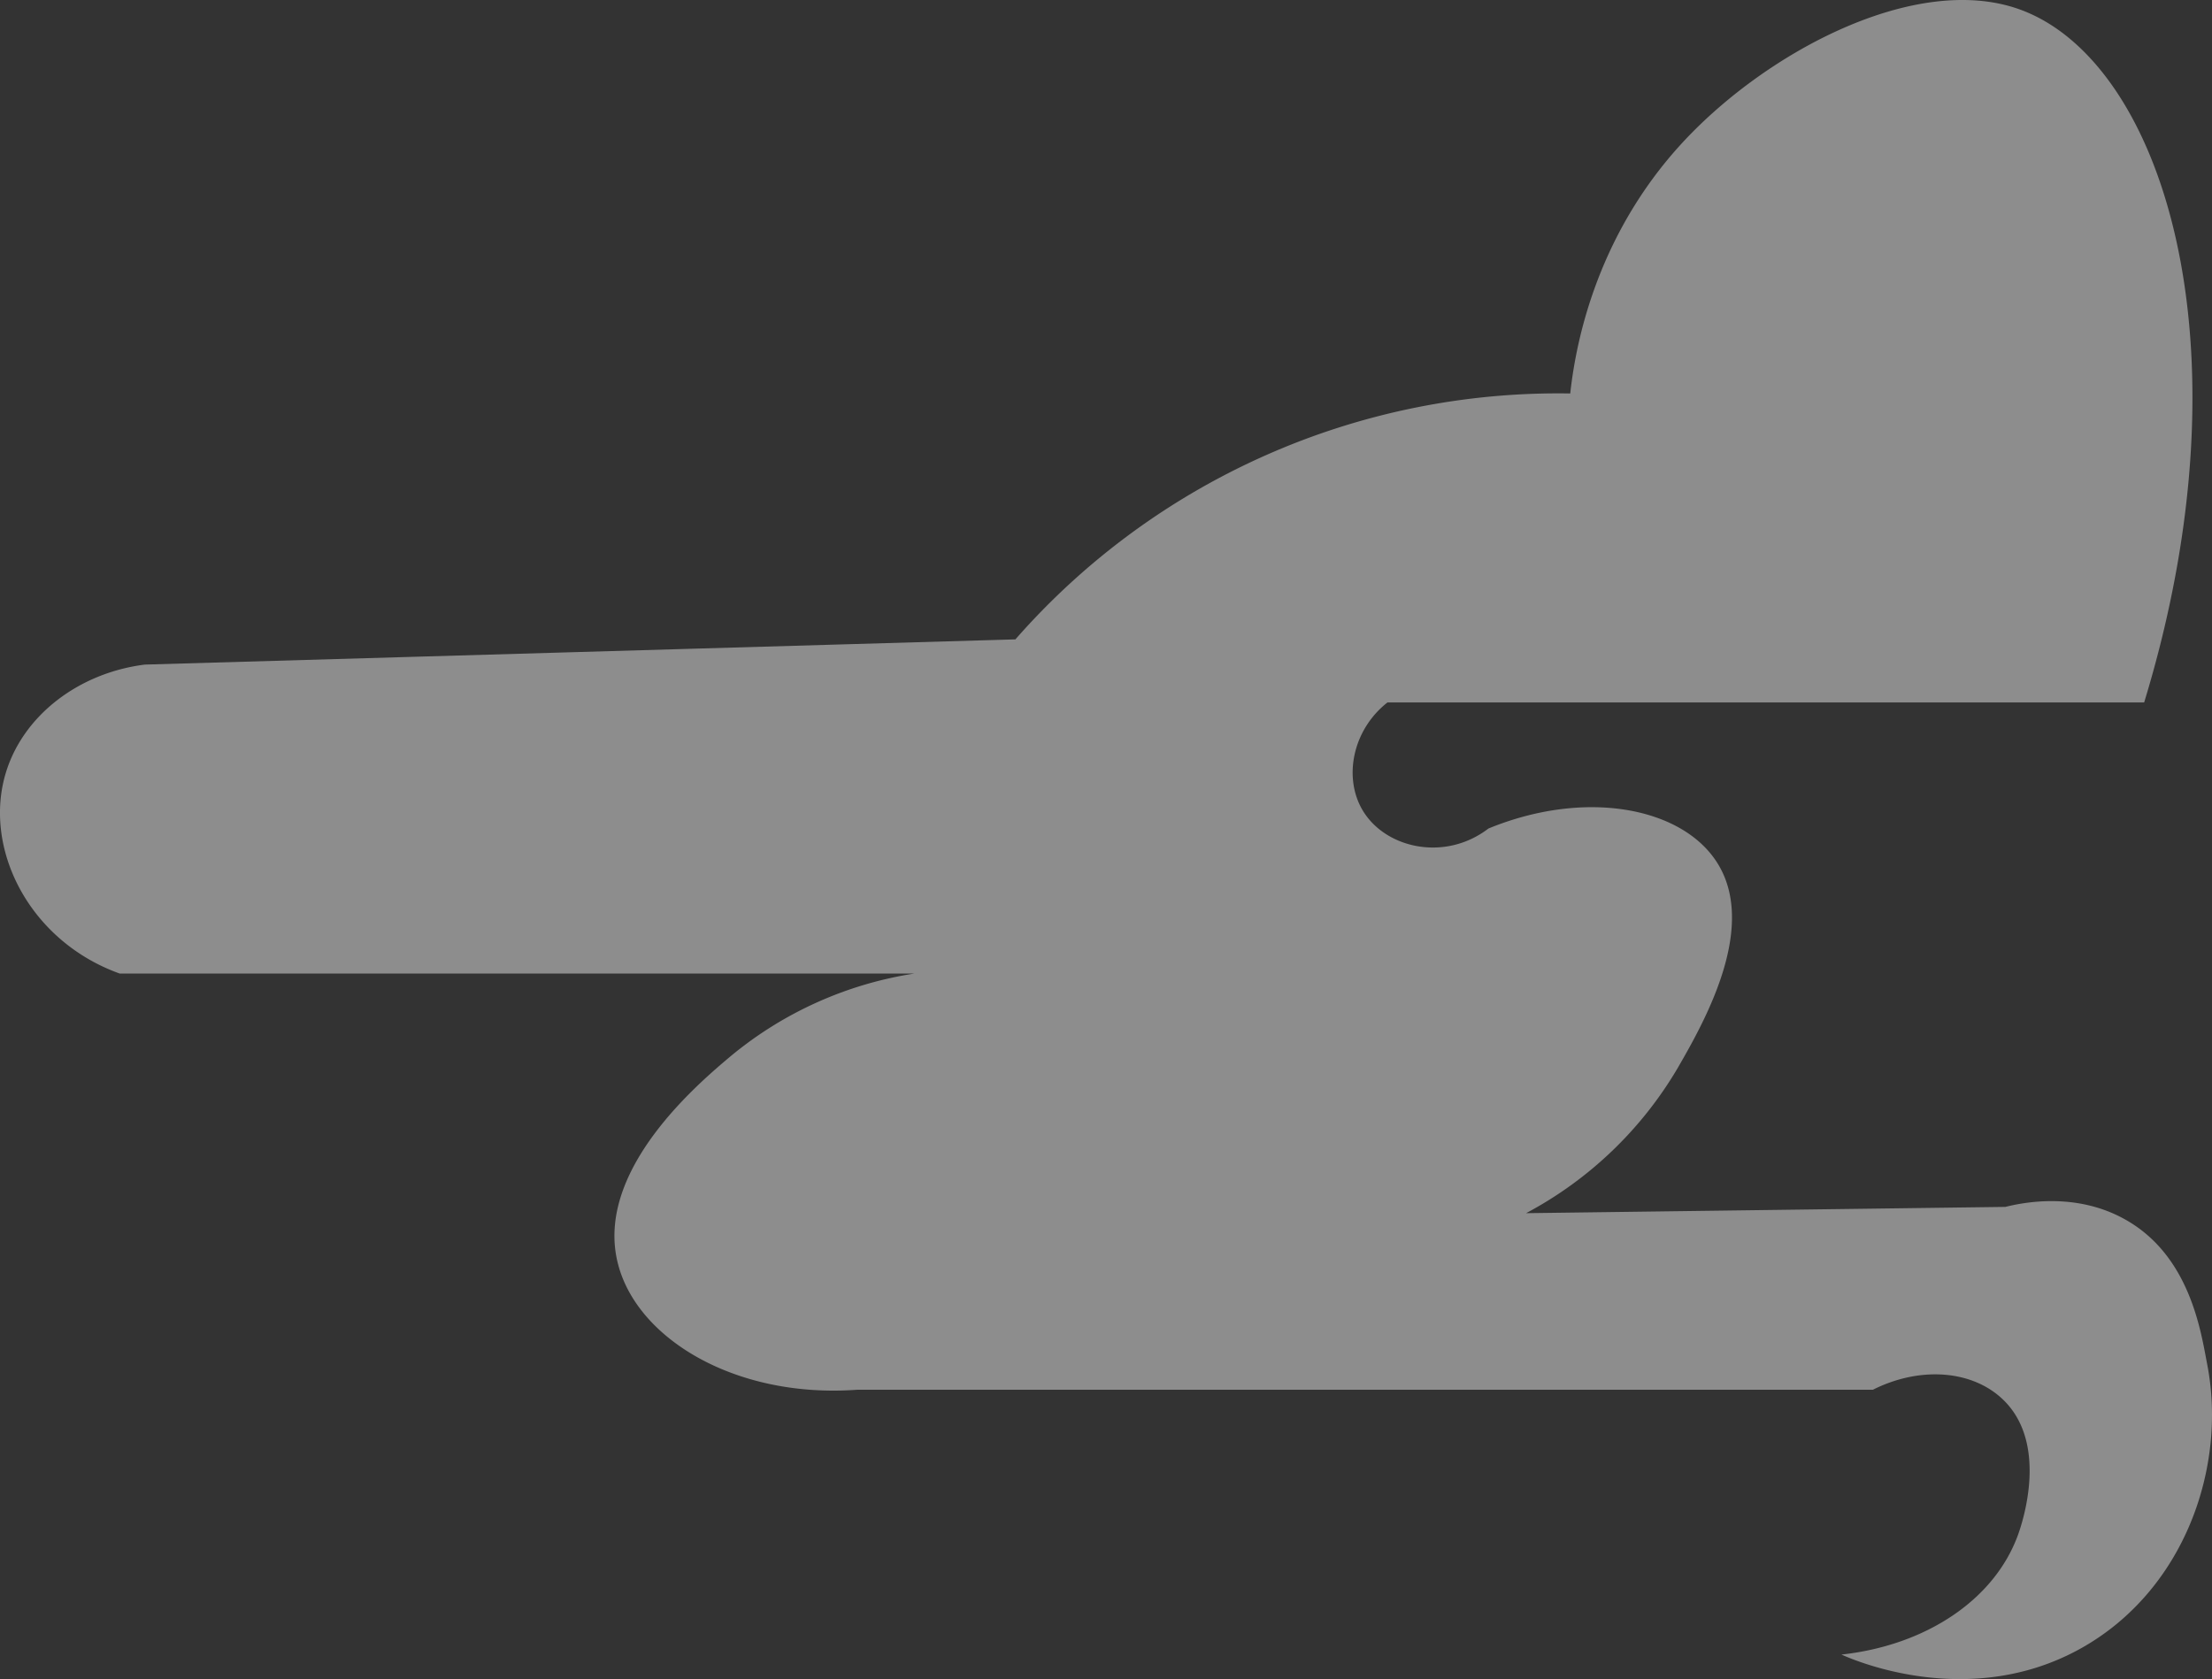   <svg xmlns="http://www.w3.org/2000/svg" viewBox="0 0 450.94 342.37" width="100%" style="vertical-align: middle; max-width: 100%; width: 100%;">
   <rect x="0" y="0" width="450.94" height="342.37" fill="#333333" stroke="none"/>
   <defs>
   </defs>
   <g>
    <g>
     <path d="M411.4,1.8c-20.91-7.25-50.93,8.54-68.15,27-18.58,19.93-22.22,43-23.14,51.43A147.13,147.13,0,0,0,207,130.37L29.54,135.51C16.07,137.2,4.85,145.82,1.25,157.37c-4.83,15.49,4.6,34.48,23.15,41.14h162a77.08,77.08,0,0,0-37.29,16.72c-6.55,5.5-28,23.46-23.14,42.43,3.91,15.42,24.13,27.54,48.85,25.71h207c9.15-4.6,19.33-4.11,25.72,1.29,10.57,8.92,4.65,26.1,3.86,28.28-4.84,13.37-18.93,22.57-36,24.43,2.76,1.25,26.26,11.35,48.85-1.28,21.14-11.83,29.77-37,25.72-57.86-1.26-6.5-3.42-22.12-16.72-29.57-10-5.63-20.72-3.5-24.43-2.57l-97.71,1.28A78.71,78.71,0,0,0,342,217.8c5.22-9.06,16.8-29.13,7.71-42.43-7.46-10.92-26.87-14.41-46.28-6.43-8.87,6.82-21.12,4.07-25.72-3.85-3.83-6.61-2-16.24,5.14-21.86H437.11C459.42,70.21,440.78,12,411.4,1.8Z" fill="rgba(255,255,255,0.44)">
     </path>
    </g>
   </g>
  </svg>
